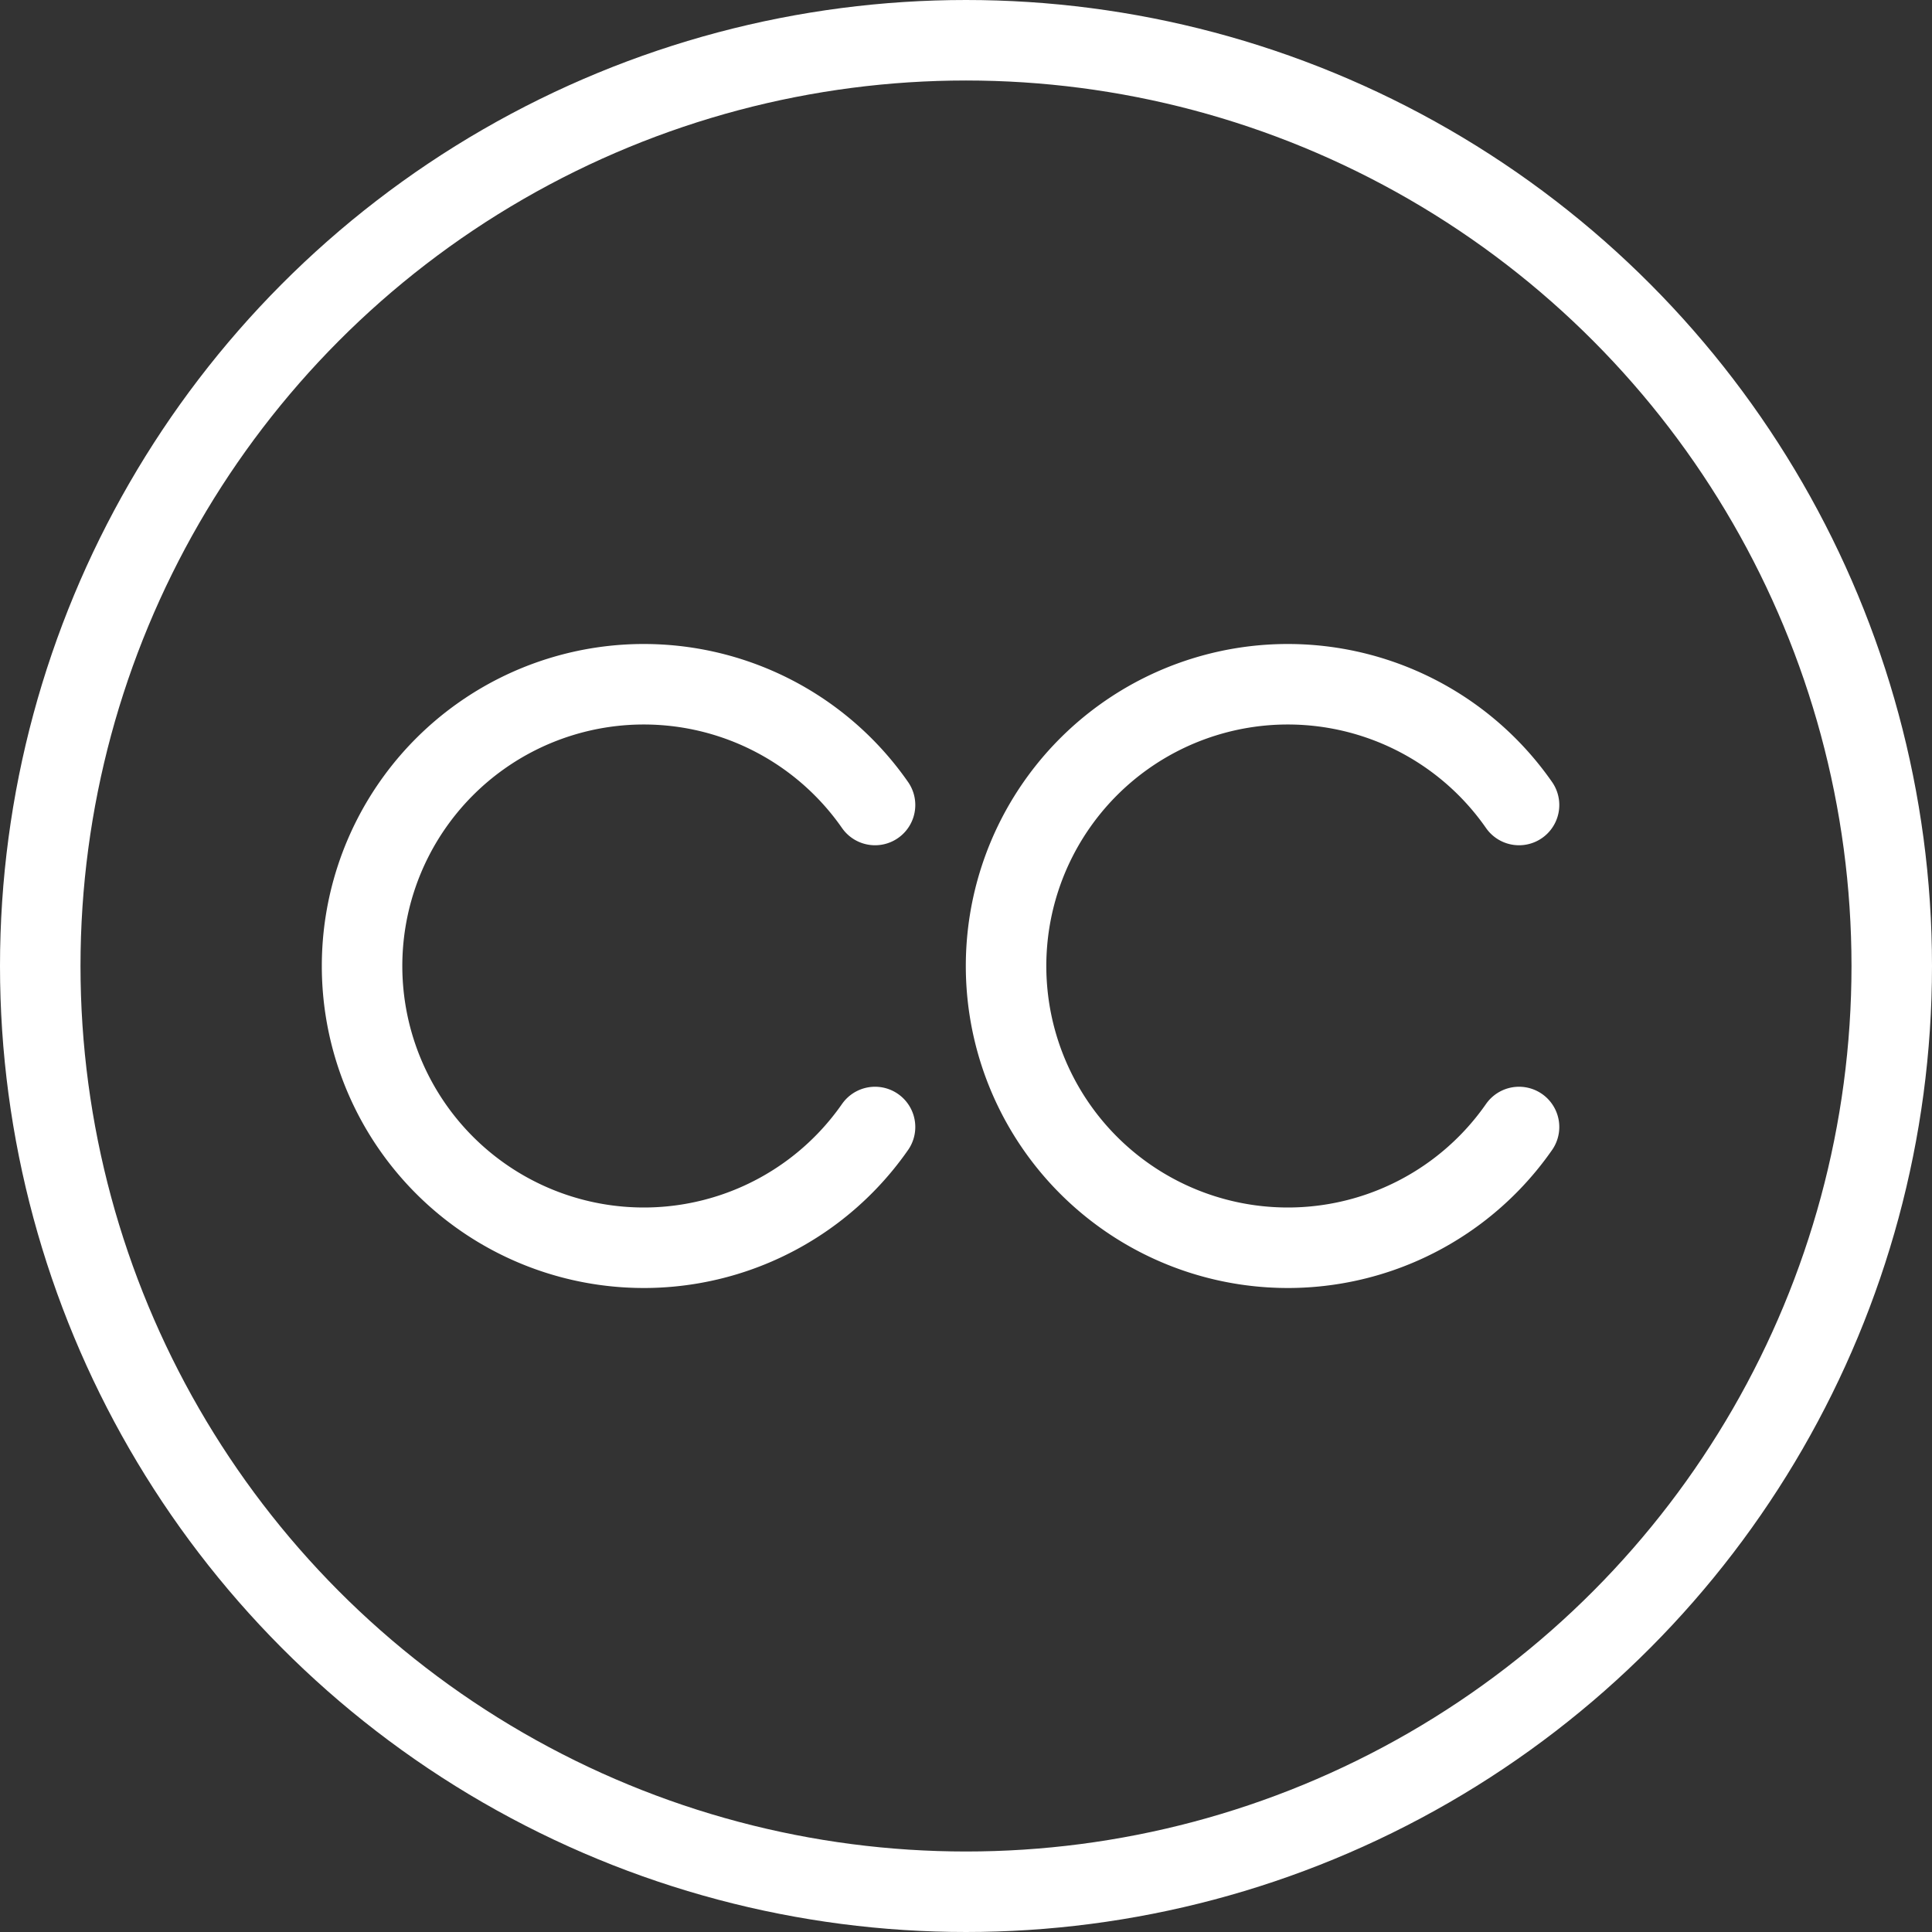 <?xml version="1.0" ?><svg viewBox="0 0 24 24" xmlns="http://www.w3.org/2000/svg"><rect x="0" y="0" width="24" height="24" fill="#333333" stroke="none"/><title/><g data-name="Creative Commons" id="Creative_Commons"><circle cx="12" cy="12" r="11.5" style="fill:none;stroke:#ffffff;stroke-linecap:round;stroke-linejoin:round"/><path d="M10.87,10a3.5,3.5,0,1,0,0,4" style="fill:none;stroke:#ffffff;stroke-linecap:round;stroke-linejoin:round"/><path d="M18.87,10a3.5,3.5,0,1,0,0,4" style="fill:none;stroke:#ffffff;stroke-linecap:round;stroke-linejoin:round"/></g></svg>